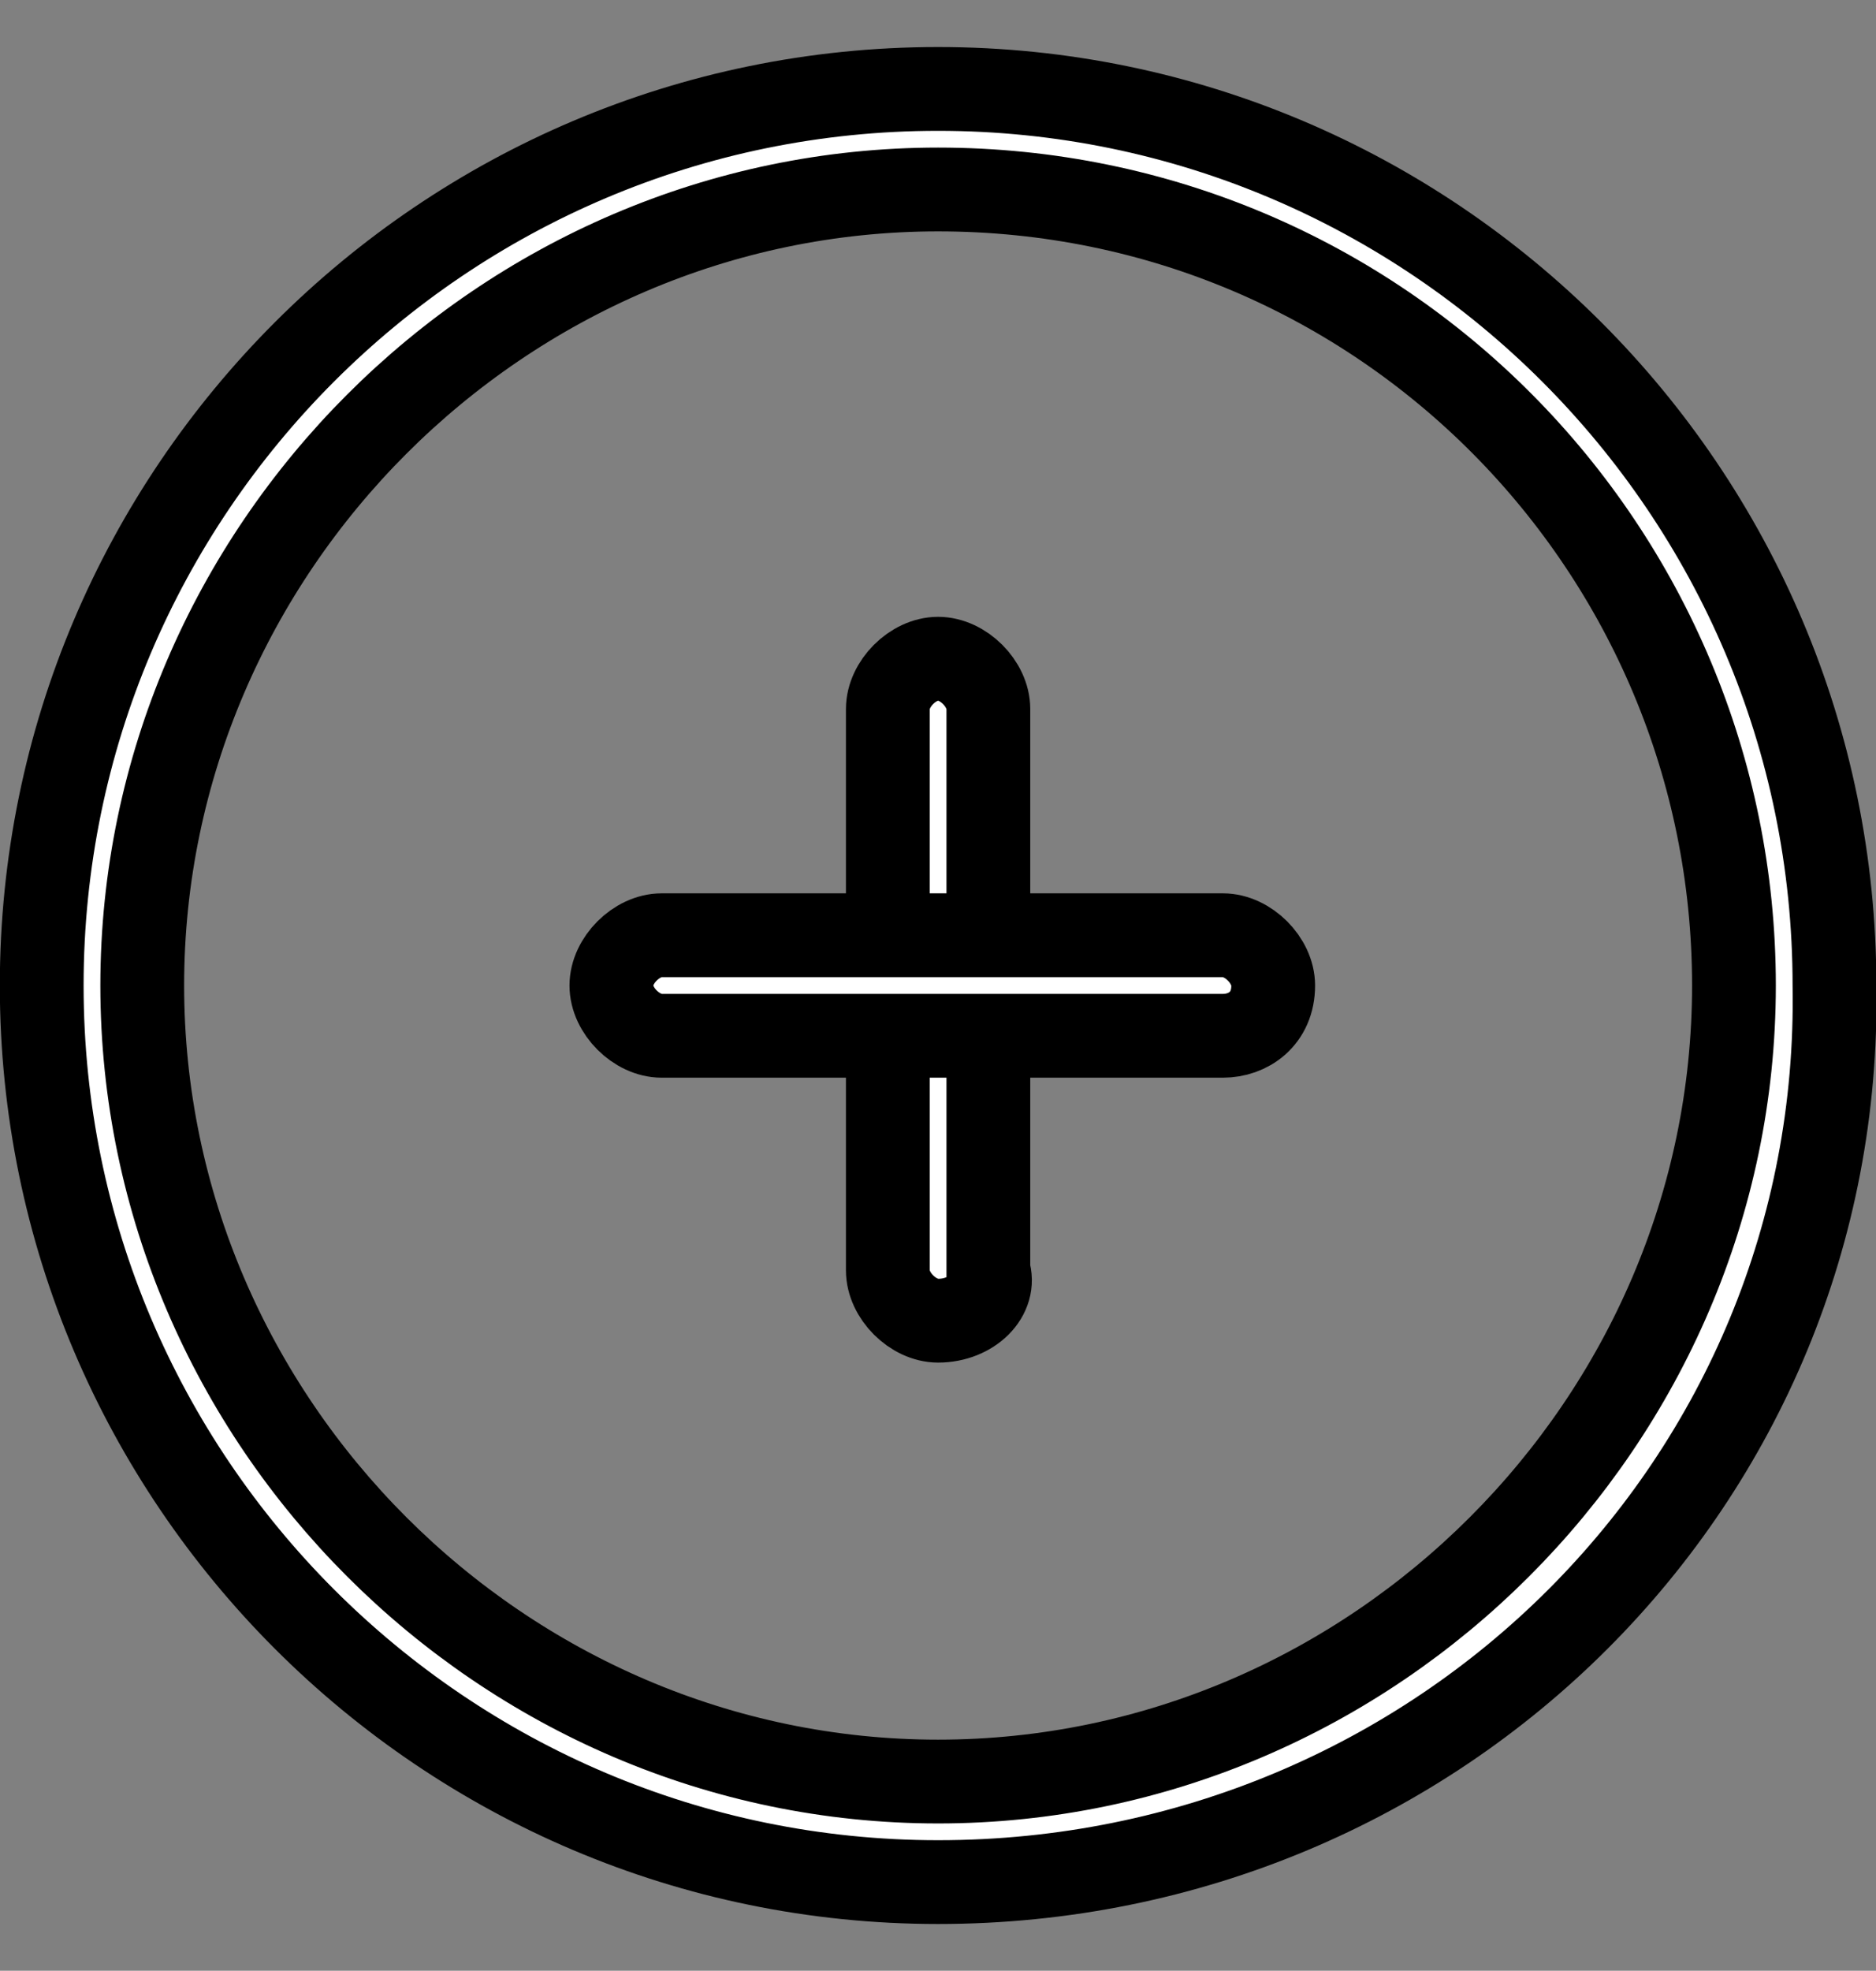 <svg width="91.5" height="96.1" xmlns="http://www.w3.org/2000/svg">
 <rect width="100%" height="100%" fill="#808080" stroke="none"/>
 <style type="text/css">.st0{fill:#FFFFFF;}</style>

 <g>
  <title>background</title>
  <rect fill="none" id="canvas_background" height="402" width="582" y="-1" x="-1"/>
 </g>
 <g>
  <title>Layer 1</title>
  <style transform="matrix(2.063,0,0,2.063,0,0) " type="text/css">.st0{fill:#FFFFFF;}</style>
  <g stroke="null" id="svg_9">
   <g stroke="null" transform="matrix(4.086,0,0,4.086,-44.836,-47.09) " id="svg_5">
    <path stroke="null" id="svg_6" d="m22.171,33.986c-5.9,0 -10.7,-4.8 -10.7,-10.7c0,-5.9 4.8,-10.7 10.7,-10.7c5.9,0 10.7,4.8 10.7,10.7c0.1,5.9 -4.7,10.7 -10.7,10.7zm0,-20.2c-5.2,0 -9.5,4.3 -9.5,9.5s4.3,9.5 9.5,9.5s9.5,-4.3 9.5,-9.5s-4.2,-9.5 -9.5,-9.5z" class="st0"/>
    <path stroke="null" id="svg_7" d="m22.171,27.286c-0.3,0 -0.6,-0.3 -0.6,-0.6l0,-6.7c0,-0.3 0.3,-0.6 0.6,-0.6c0.3,0 0.6,0.3 0.6,0.6l0,6.7c0.1,0.3 -0.2,0.6 -0.6,0.6z" class="st0"/>
    <path stroke="null" id="svg_8" d="m25.571,23.886l-6.7,0c-0.3,0 -0.6,-0.3 -0.6,-0.6c0,-0.3 0.3,-0.6 0.6,-0.6l6.7,0c0.3,0 0.6,0.3 0.6,0.6c0,0.4 -0.3,0.6 -0.6,0.6z" class="st0"/>
   </g>
  </g>
 </g>
</svg>